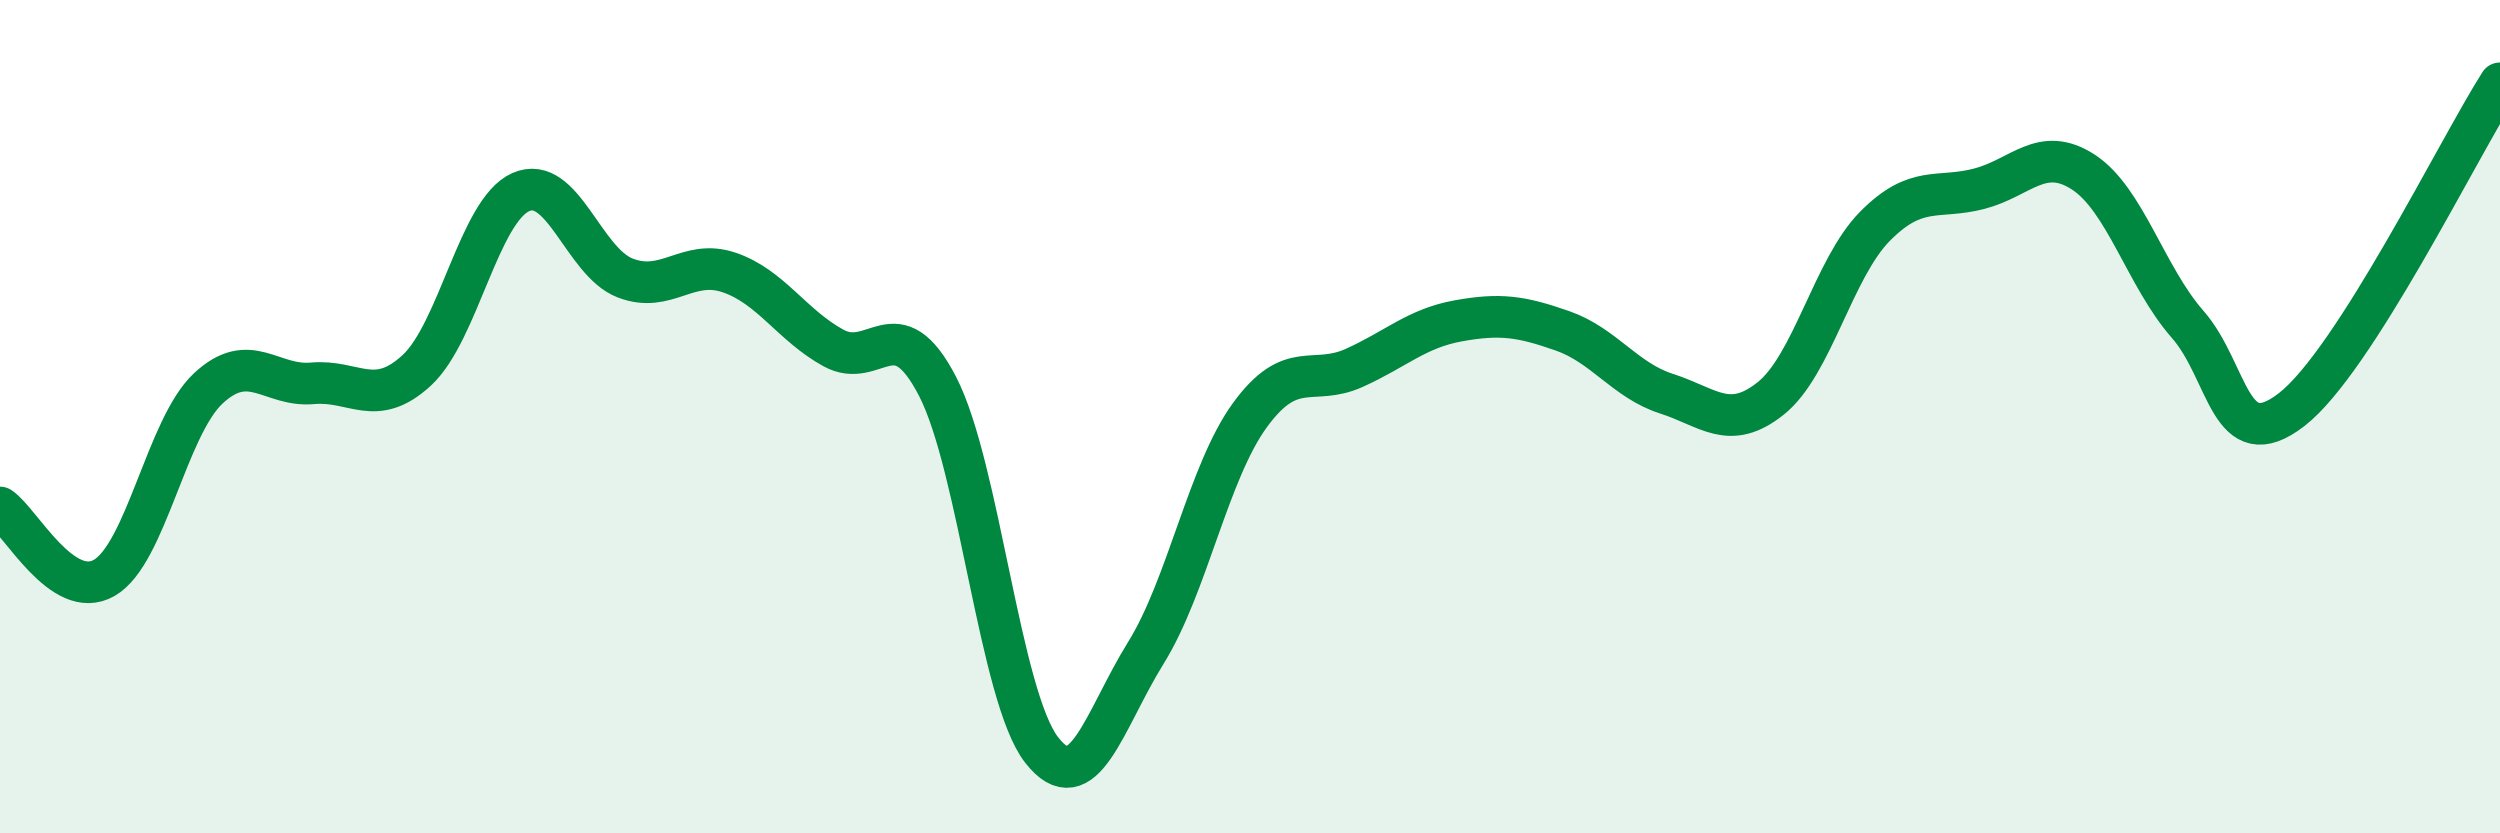 
    <svg width="60" height="20" viewBox="0 0 60 20" xmlns="http://www.w3.org/2000/svg">
      <path
        d="M 0,12.18 C 0.5,12.52 1.5,14.44 2.5,13.87 C 3.5,13.3 4,10.25 5,9.32 C 6,8.39 6.5,9.29 7.5,9.2 C 8.5,9.11 9,9.81 10,8.89 C 11,7.97 11.5,5.05 12.5,4.61 C 13.5,4.17 14,6.28 15,6.67 C 16,7.06 16.5,6.2 17.5,6.54 C 18.5,6.88 19,7.8 20,8.35 C 21,8.9 21.5,7.34 22.5,9.27 C 23.5,11.2 24,16.72 25,18 C 26,19.28 26.5,17.28 27.5,15.67 C 28.5,14.06 29,11.33 30,9.96 C 31,8.59 31.5,9.28 32.5,8.83 C 33.5,8.38 34,7.88 35,7.7 C 36,7.52 36.5,7.59 37.5,7.94 C 38.5,8.29 39,9.13 40,9.45 C 41,9.77 41.5,10.36 42.5,9.56 C 43.5,8.76 44,6.44 45,5.43 C 46,4.42 46.5,4.79 47.5,4.53 C 48.5,4.27 49,3.48 50,4.13 C 51,4.78 51.5,6.64 52.5,7.78 C 53.5,8.92 53.5,10.99 55,9.83 C 56.5,8.67 59,3.57 60,2L60 20L0 20Z"
        fill="#008740"
        opacity="0.1"
        stroke-linecap="round"
        stroke-linejoin="round"
      />
      <path
        d="M 0,12.18 C 0.5,12.52 1.5,14.44 2.5,13.87 C 3.5,13.3 4,10.25 5,9.32 C 6,8.39 6.5,9.29 7.5,9.2 C 8.5,9.11 9,9.81 10,8.89 C 11,7.97 11.5,5.05 12.5,4.61 C 13.5,4.17 14,6.28 15,6.67 C 16,7.06 16.5,6.2 17.5,6.54 C 18.5,6.88 19,7.8 20,8.35 C 21,8.9 21.5,7.34 22.5,9.27 C 23.5,11.2 24,16.72 25,18 C 26,19.28 26.5,17.28 27.5,15.67 C 28.5,14.06 29,11.33 30,9.96 C 31,8.59 31.5,9.28 32.5,8.83 C 33.5,8.38 34,7.88 35,7.7 C 36,7.52 36.5,7.59 37.5,7.94 C 38.5,8.29 39,9.13 40,9.45 C 41,9.77 41.5,10.36 42.5,9.56 C 43.5,8.76 44,6.44 45,5.43 C 46,4.42 46.5,4.79 47.5,4.53 C 48.5,4.27 49,3.48 50,4.13 C 51,4.78 51.5,6.64 52.5,7.78 C 53.5,8.92 53.5,10.99 55,9.83 C 56.5,8.67 59,3.57 60,2"
        stroke="#008740"
        stroke-width="1"
        fill="none"
        stroke-linecap="round"
        stroke-linejoin="round"
      />
    </svg>
  